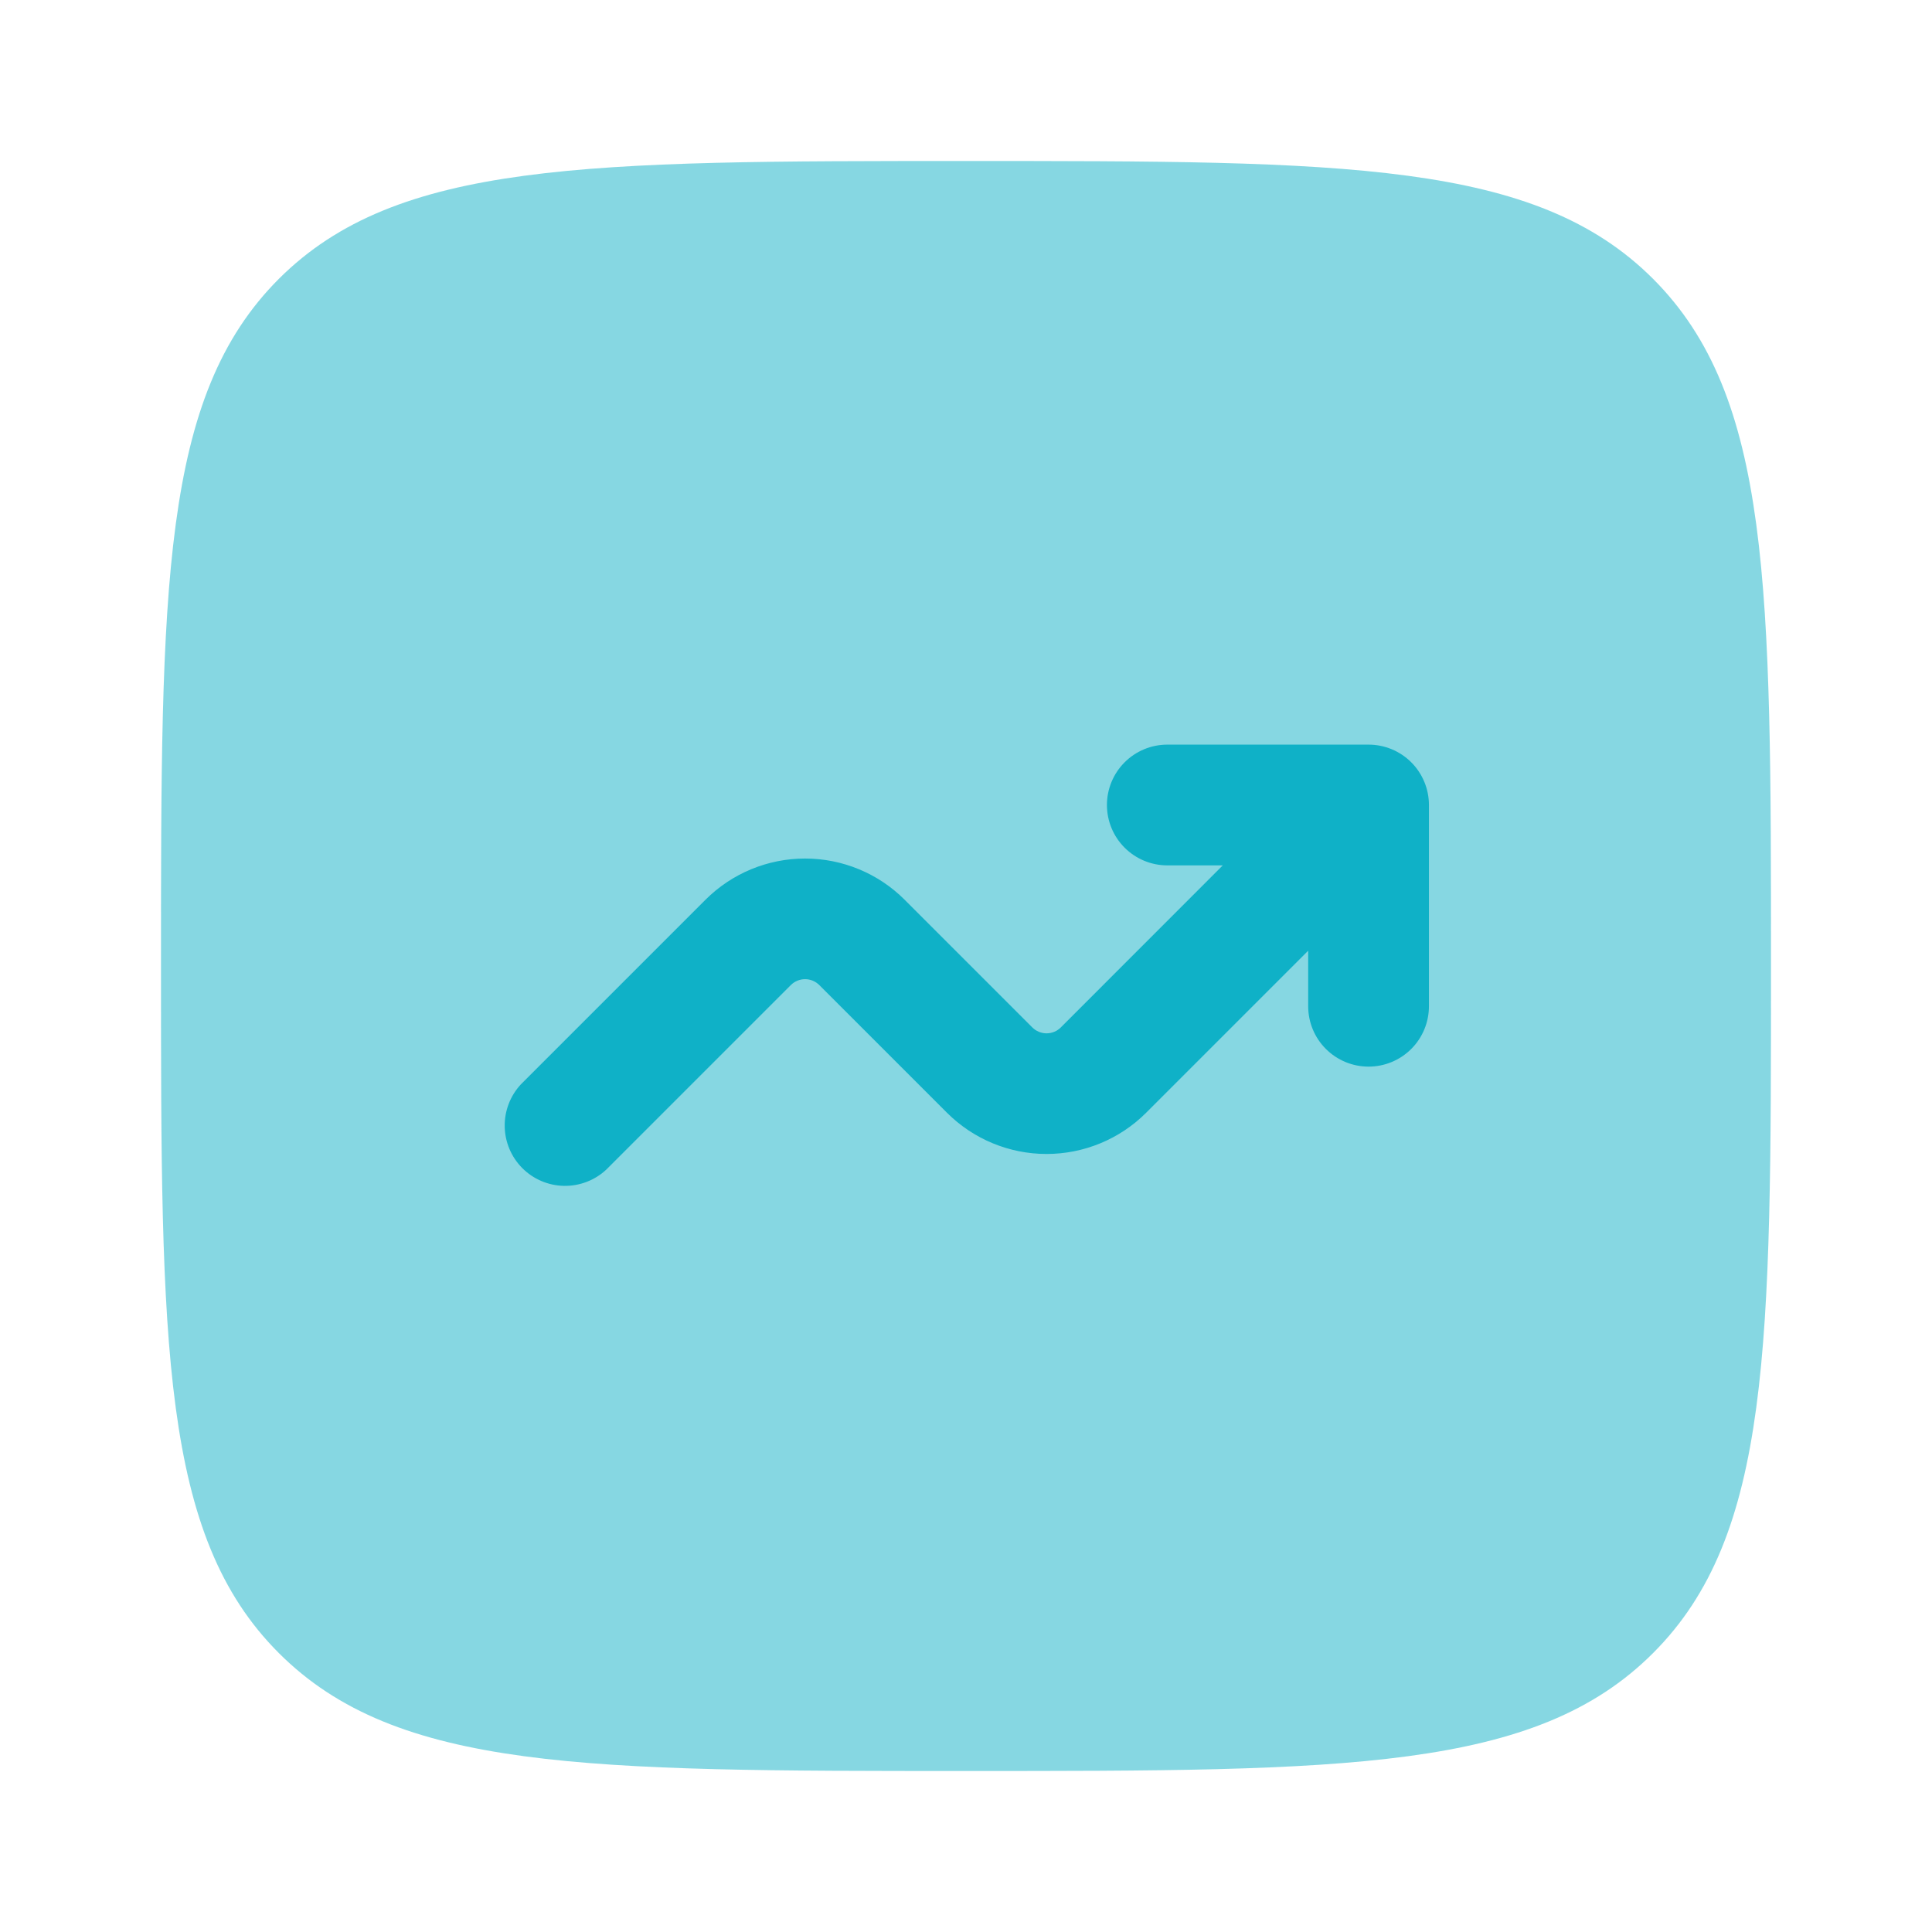 <svg width="96" height="96" viewBox="0 0 96 96" fill="none" xmlns="http://www.w3.org/2000/svg">
<path opacity="0.5" d="M8 48C8 29.144 8 19.716 13.856 13.856C19.72 8 29.144 8 48 8C66.856 8 76.284 8 82.14 13.856C88 19.72 88 29.144 88 48C88 66.856 88 76.284 82.14 82.14C76.288 88 66.856 88 48 88C29.144 88 19.716 88 13.856 82.14C8 76.288 8 66.856 8 48Z" fill="#0FB1C7"/>
<path d="M58.003 43C57.208 43 56.445 42.684 55.882 42.121C55.319 41.559 55.003 40.796 55.003 40C55.003 39.204 55.319 38.441 55.882 37.879C56.445 37.316 57.208 37 58.003 37H68.003C68.799 37 69.562 37.316 70.125 37.879C70.687 38.441 71.003 39.204 71.003 40V50C71.003 50.796 70.687 51.559 70.125 52.121C69.562 52.684 68.799 53 68.003 53C67.208 53 66.445 52.684 65.882 52.121C65.319 51.559 65.003 50.796 65.003 50V47.24L56.951 55.292C55.639 56.604 53.859 57.34 52.003 57.34C50.148 57.34 48.368 56.604 47.055 55.292L40.711 48.948C40.618 48.855 40.508 48.781 40.387 48.731C40.265 48.68 40.135 48.654 40.003 48.654C39.872 48.654 39.742 48.68 39.62 48.731C39.498 48.781 39.388 48.855 39.295 48.948L30.123 58.12C29.555 58.65 28.802 58.938 28.025 58.925C27.248 58.911 26.506 58.596 25.957 58.047C25.407 57.497 25.092 56.755 25.079 55.978C25.065 55.201 25.353 54.449 25.883 53.88L35.055 44.708C36.368 43.396 38.148 42.66 40.003 42.66C41.859 42.66 43.639 43.396 44.951 44.708L51.295 51.052C51.388 51.145 51.498 51.219 51.62 51.269C51.742 51.32 51.872 51.346 52.003 51.346C52.135 51.346 52.265 51.32 52.387 51.269C52.508 51.219 52.618 51.145 52.711 51.052L60.759 43H58.003Z" fill="#0FB1C7"/>
</svg>
